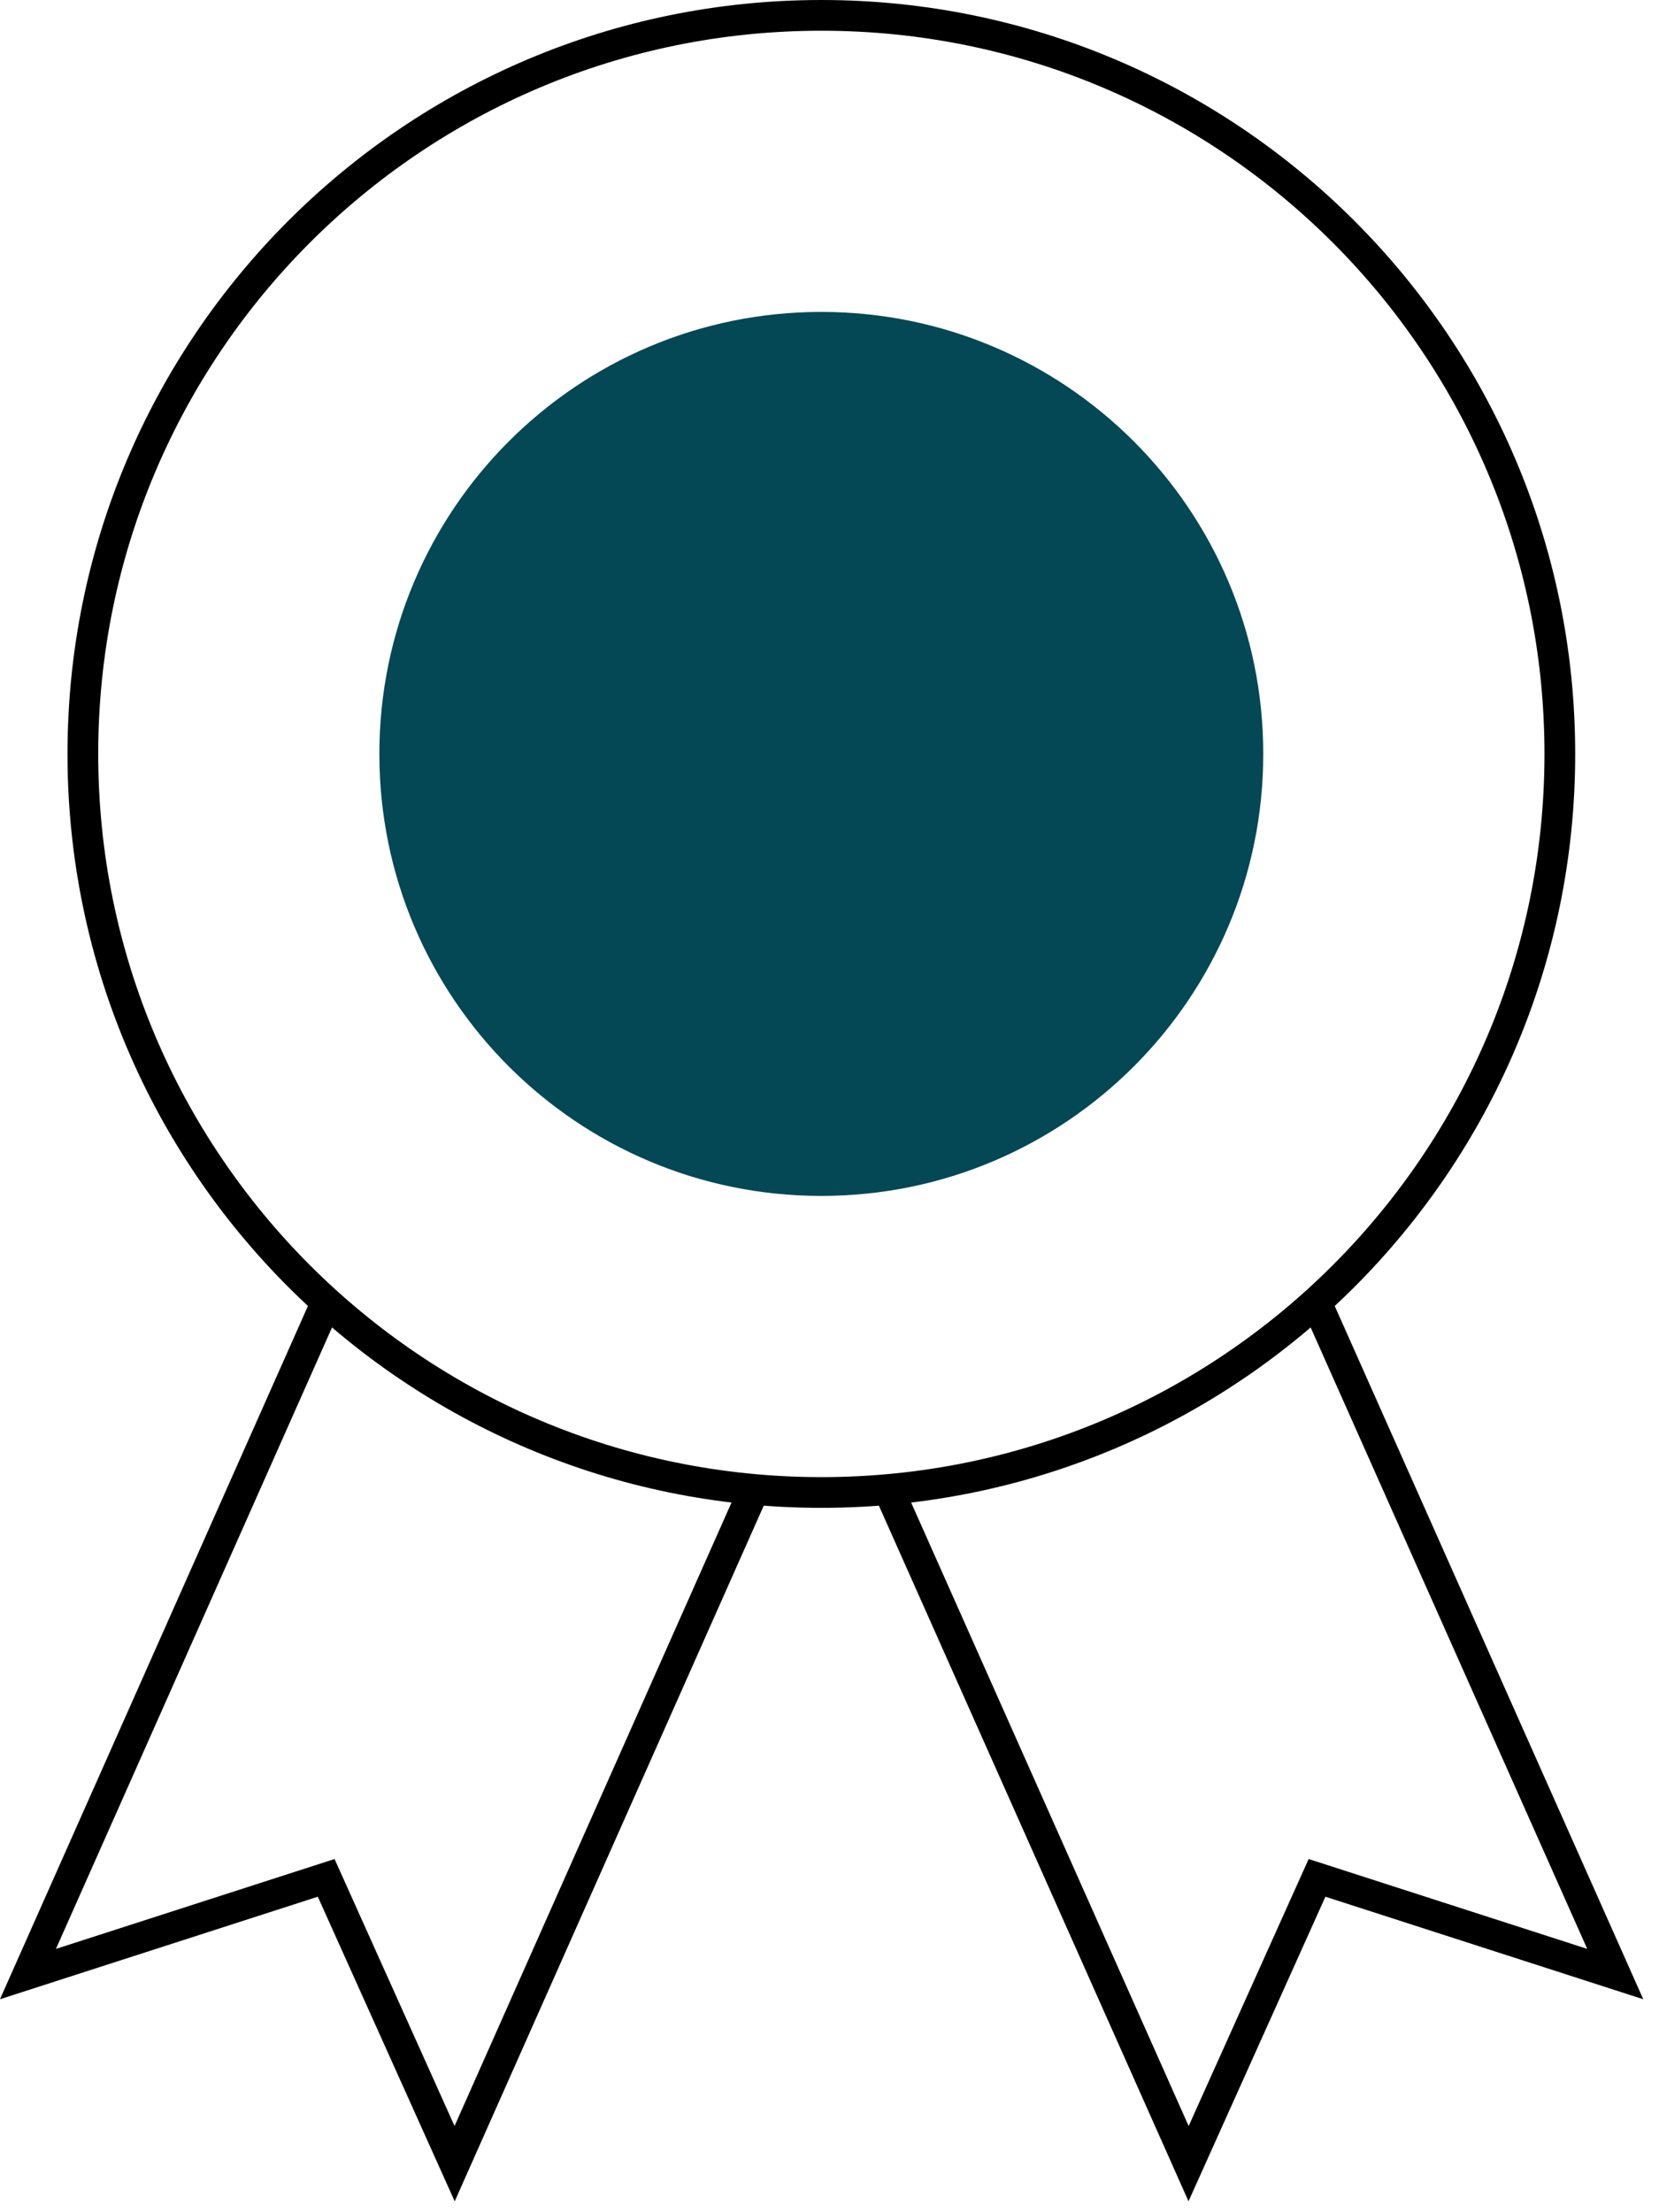 <svg width="54" height="72" viewBox="0 0 54 72" fill="none" xmlns="http://www.w3.org/2000/svg">
<path d="M26.735 48.575C40.01 48.575 50.772 37.813 50.772 24.537C50.772 11.262 40.01 0.5 26.735 0.5C13.459 0.5 2.697 11.262 2.697 24.537C2.697 37.813 13.459 48.575 26.735 48.575Z" stroke="black" stroke-miterlimit="10"/>
<path d="M24.487 48.611L14.798 70.42L10.617 61.118L0.91 64.249L10.599 42.441" stroke="black" stroke-miterlimit="10"/>
<path d="M28.98 48.611L38.688 70.42L42.869 61.118L52.576 64.249L42.869 42.441" stroke="black" stroke-miterlimit="10"/>
<path d="M26.733 38.923C34.678 38.923 41.119 32.482 41.119 24.537C41.119 16.593 34.678 10.152 26.733 10.152C18.788 10.152 12.348 16.593 12.348 24.537C12.348 32.482 18.788 38.923 26.733 38.923Z" fill="#034854"/>
</svg>
